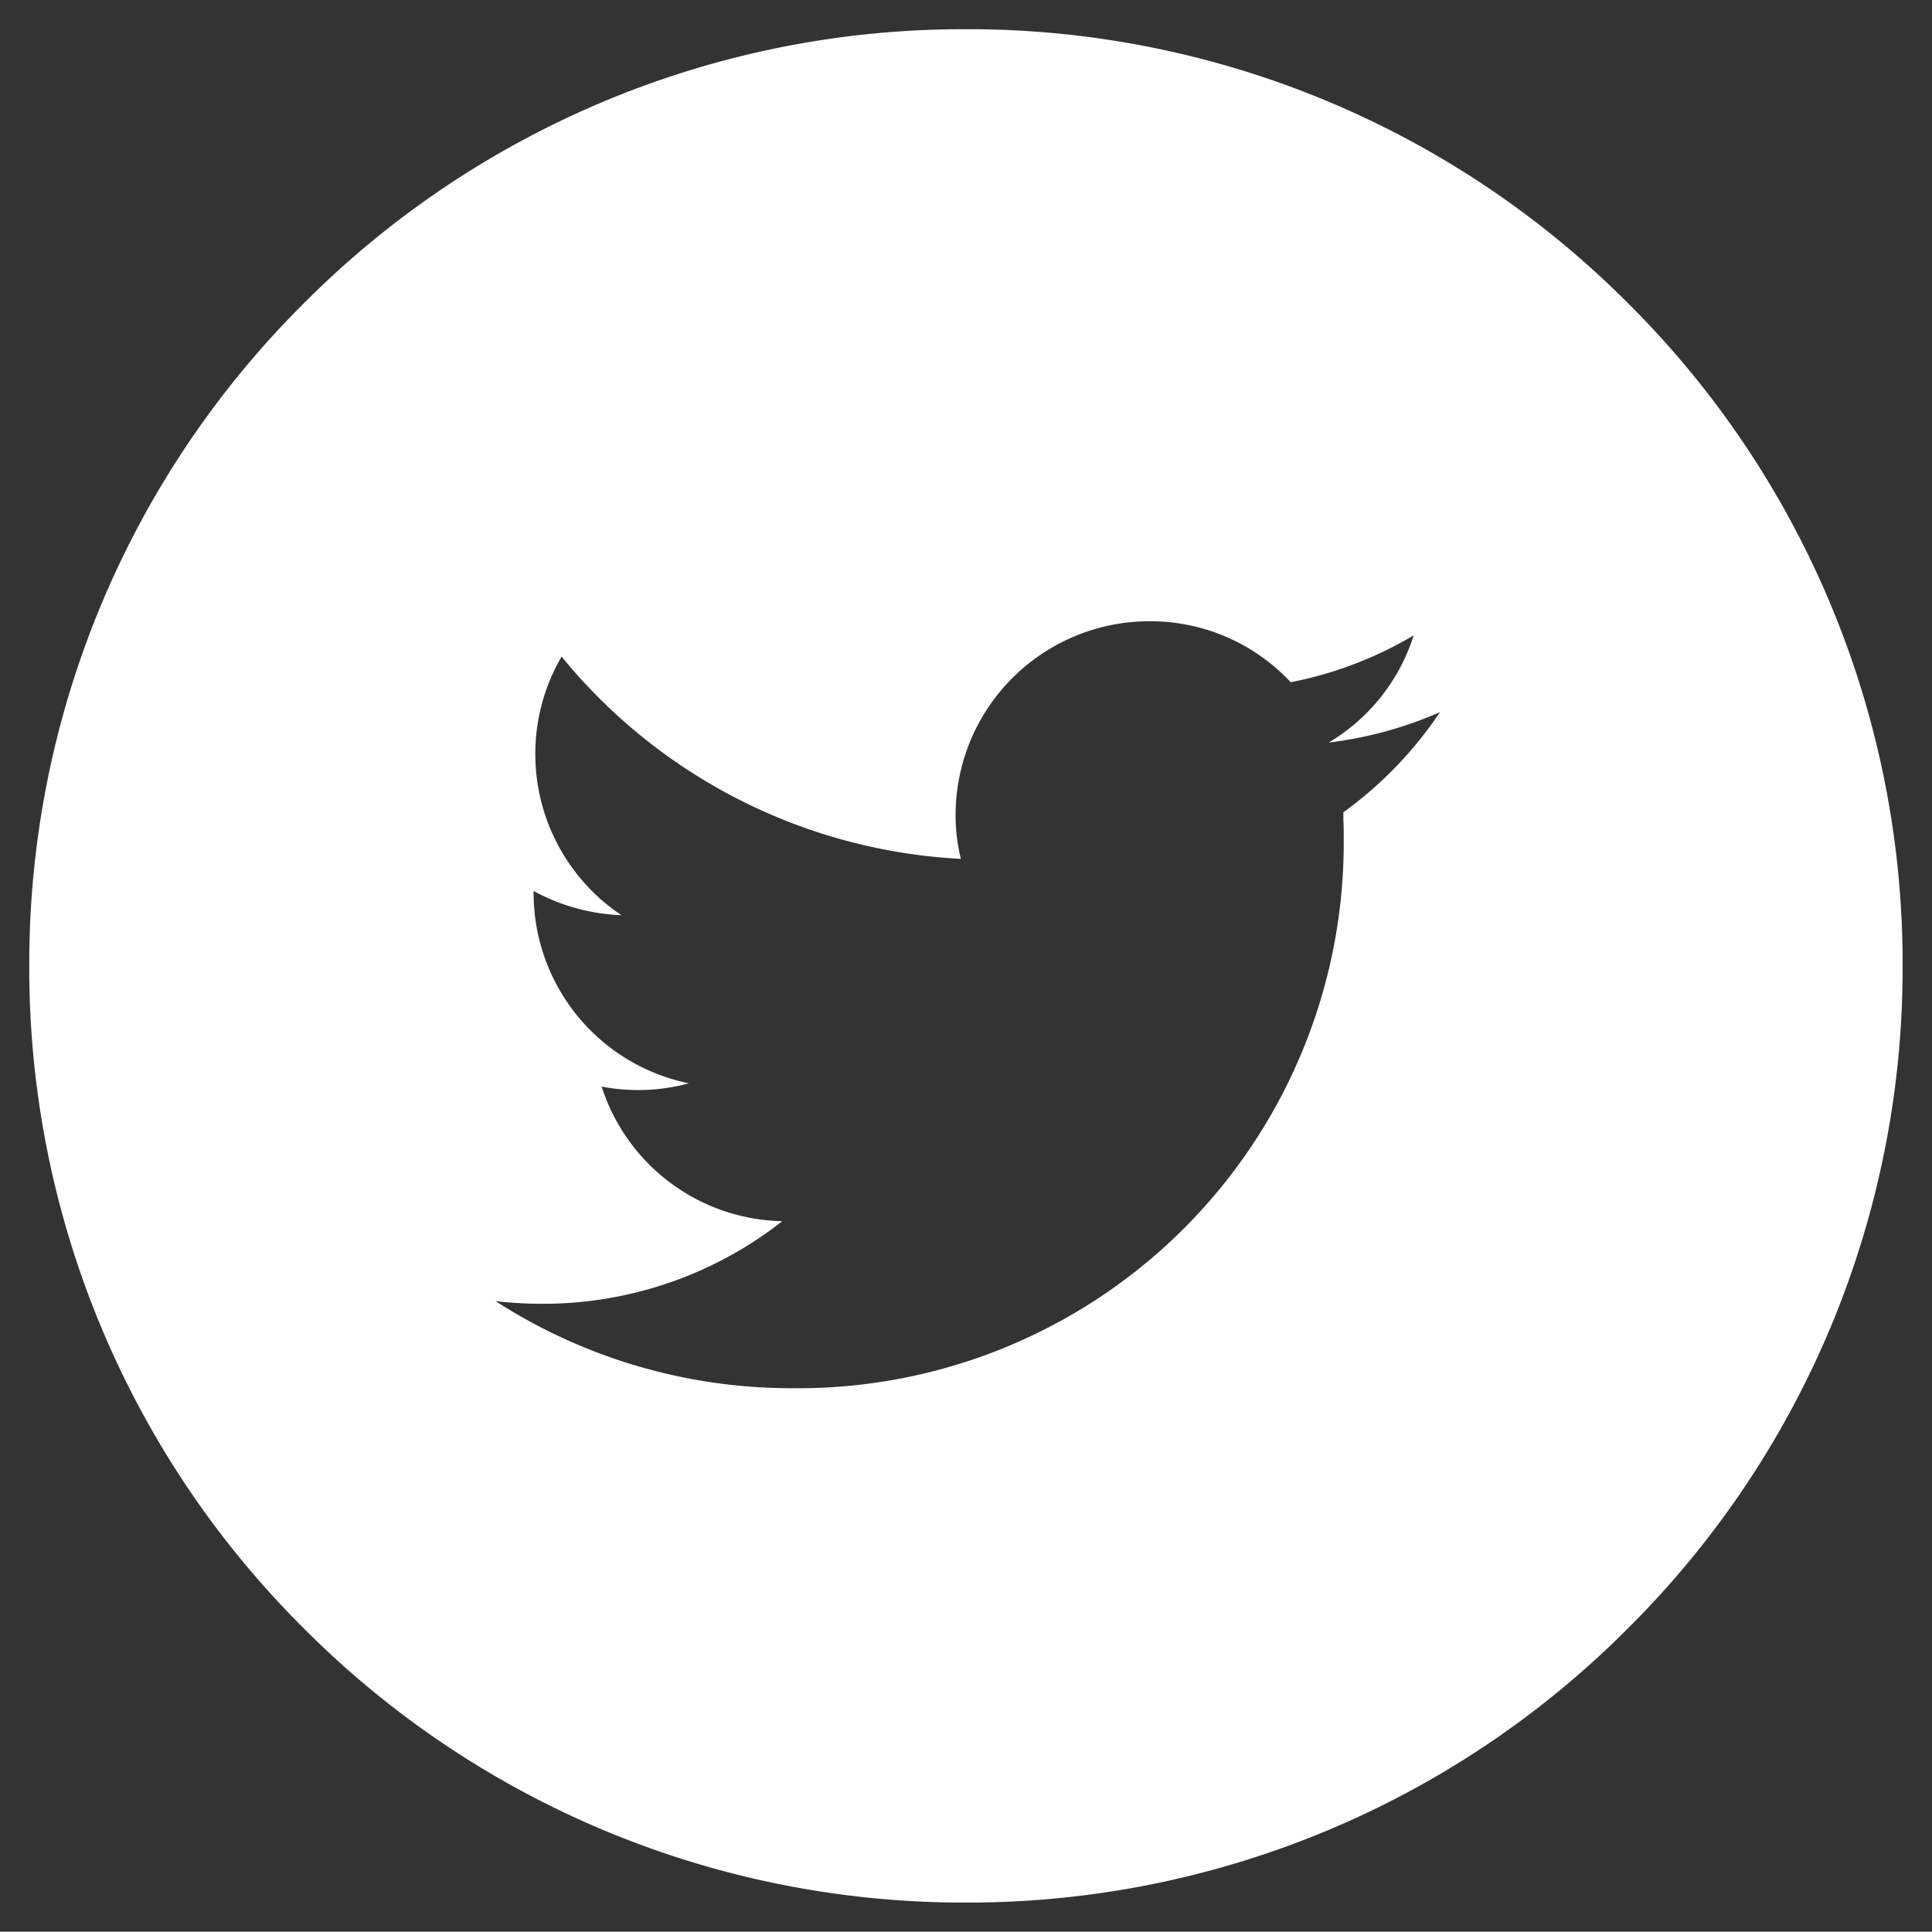 <svg xmlns="http://www.w3.org/2000/svg" width="33.002" height="32.997" viewBox="0 0 33.002 32.997">
  <rect x="0" y="0" width="33.002" height="32.997" fill="#333333" stroke="none"/>
  <g id="Twitter_r" data-name="Twitter r" transform="translate(0.5 0.499)">
    <path id="Subtraction_2" data-name="Subtraction 2" d="M19852-3395a15.9,15.9,0,0,1-11.312-4.685A15.892,15.892,0,0,1,19836-3411a15.9,15.9,0,0,1,4.688-11.316A15.893,15.893,0,0,1,19852-3427a15.9,15.9,0,0,1,11.314,4.685A15.9,15.9,0,0,1,19868-3411a15.893,15.893,0,0,1-4.687,11.311A15.9,15.9,0,0,1,19852-3395Zm-8.031-10.271h0a9.324,9.324,0,0,0,5.07,1.485,9.32,9.32,0,0,0,9.414-9.409c0-.1,0-.2-.006-.3l0-.017,0-.112a6.706,6.706,0,0,0,1.65-1.71,6.743,6.743,0,0,1-1.9.519,3.283,3.283,0,0,0,1.451-1.83,6.615,6.615,0,0,1-2.1.8,3.278,3.278,0,0,0-2.414-1.042,3.312,3.312,0,0,0-3.311,3.306,3.138,3.138,0,0,0,.09.753,9.434,9.434,0,0,1-6.82-3.455,3.3,3.3,0,0,0-.449,1.665,3.312,3.312,0,0,0,1.471,2.752,3.374,3.374,0,0,1-1.5-.414v.04a3.319,3.319,0,0,0,2.652,3.246,3.3,3.3,0,0,1-.871.115,3.173,3.173,0,0,1-.619-.06,3.31,3.31,0,0,0,3.086,2.3,6.614,6.614,0,0,1-4.107,1.411A6.952,6.952,0,0,1,19843.969-3405.273Z" transform="translate(-19836 3427)" fill="#fff" stroke="rgba(0,0,0,0)" stroke-width="1"/>
  </g>
</svg>
